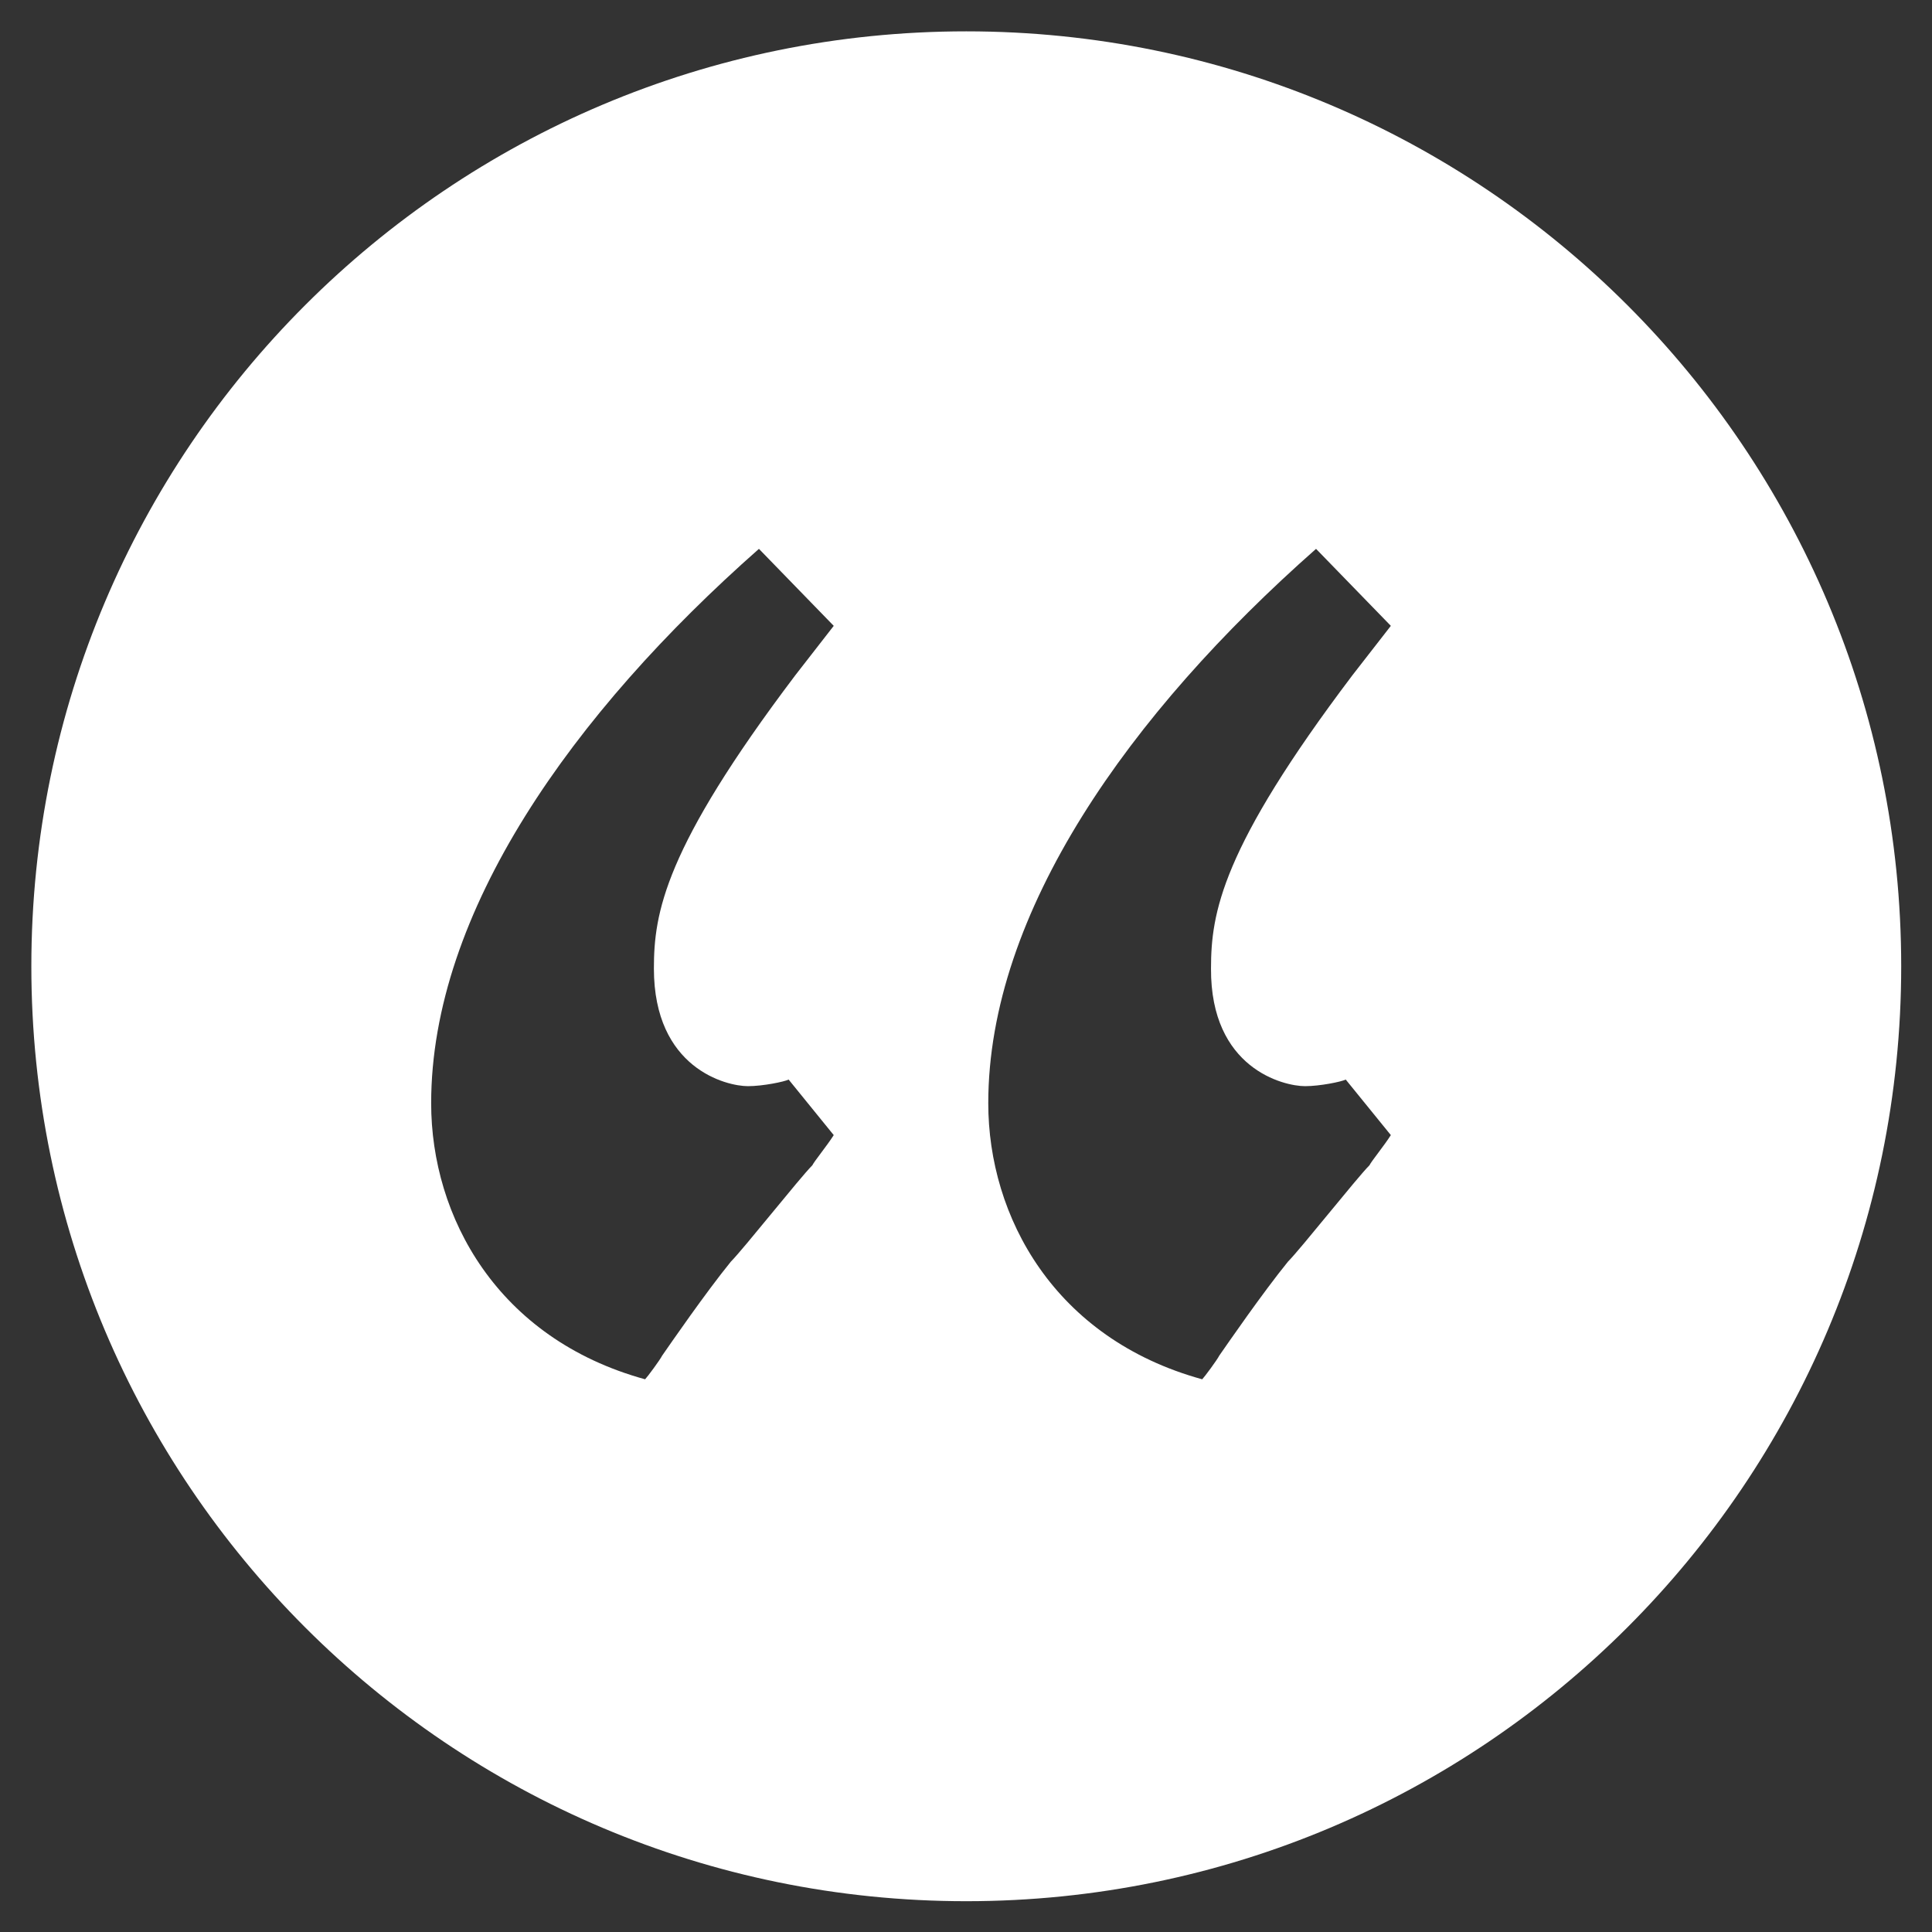 <?xml version="1.0" encoding="utf-8"?>
<!-- Generator: Adobe Illustrator 24.2.0, SVG Export Plug-In . SVG Version: 6.00 Build 0)  -->
<svg version="1.1" id="Layer_1" xmlns="http://www.w3.org/2000/svg" xmlns:xlink="http://www.w3.org/1999/xlink" x="0px" y="0px"
	 viewBox="0 0 351.3 351.3" style="enable-background:new 0 0 351.3 351.3;" xml:space="preserve">
<rect x="0" y="0" width="351.3" height="351.3" fill="#333333" stroke="none"/>
<style type="text/css">
	.st0{fill:#FFFFFF;}
</style>
<g>
	<path class="st0" d="M175.7,5.7c-93.9,0-170,76.1-170,170s76.1,170,170,170s170-76.1,170-170S269.6,5.7,175.7,5.7z M136,197.5
		c2.7,0,6.6-0.8,7.4-1.2l8.2,10.1c-1.2,1.9-3.5,4.7-3.9,5.5c-2.3,2.3-12.5,15.2-14.8,17.5c-4.7,5.8-10.9,14.8-12.5,17.1
		c-0.4,0.8-2.7,3.9-3.1,4.3c-26.9-7.4-38.9-29.6-38.9-50.2c0-34.7,25.7-70.9,59.6-100.8l13.6,14l-7,9
		c-23.8,31.5-25.7,43.2-25.7,53.3C118.9,194.3,132.1,197.5,136,197.5z M237.3,197.5c2.7,0,6.6-0.8,7.4-1.2l8.2,10.1
		c-1.2,1.9-3.5,4.7-3.9,5.5c-2.3,2.3-12.5,15.2-14.8,17.5c-4.7,5.8-10.9,14.8-12.5,17.1c-0.4,0.8-2.7,3.9-3.1,4.3
		c-26.9-7.4-38.9-29.6-38.9-50.2c0-34.7,25.7-70.9,59.6-100.8l13.6,14l-7,9c-23.8,31.5-25.7,43.2-25.7,53.3
		C220.1,194.3,233.4,197.5,237.3,197.5z"/>
</g>
</svg>
